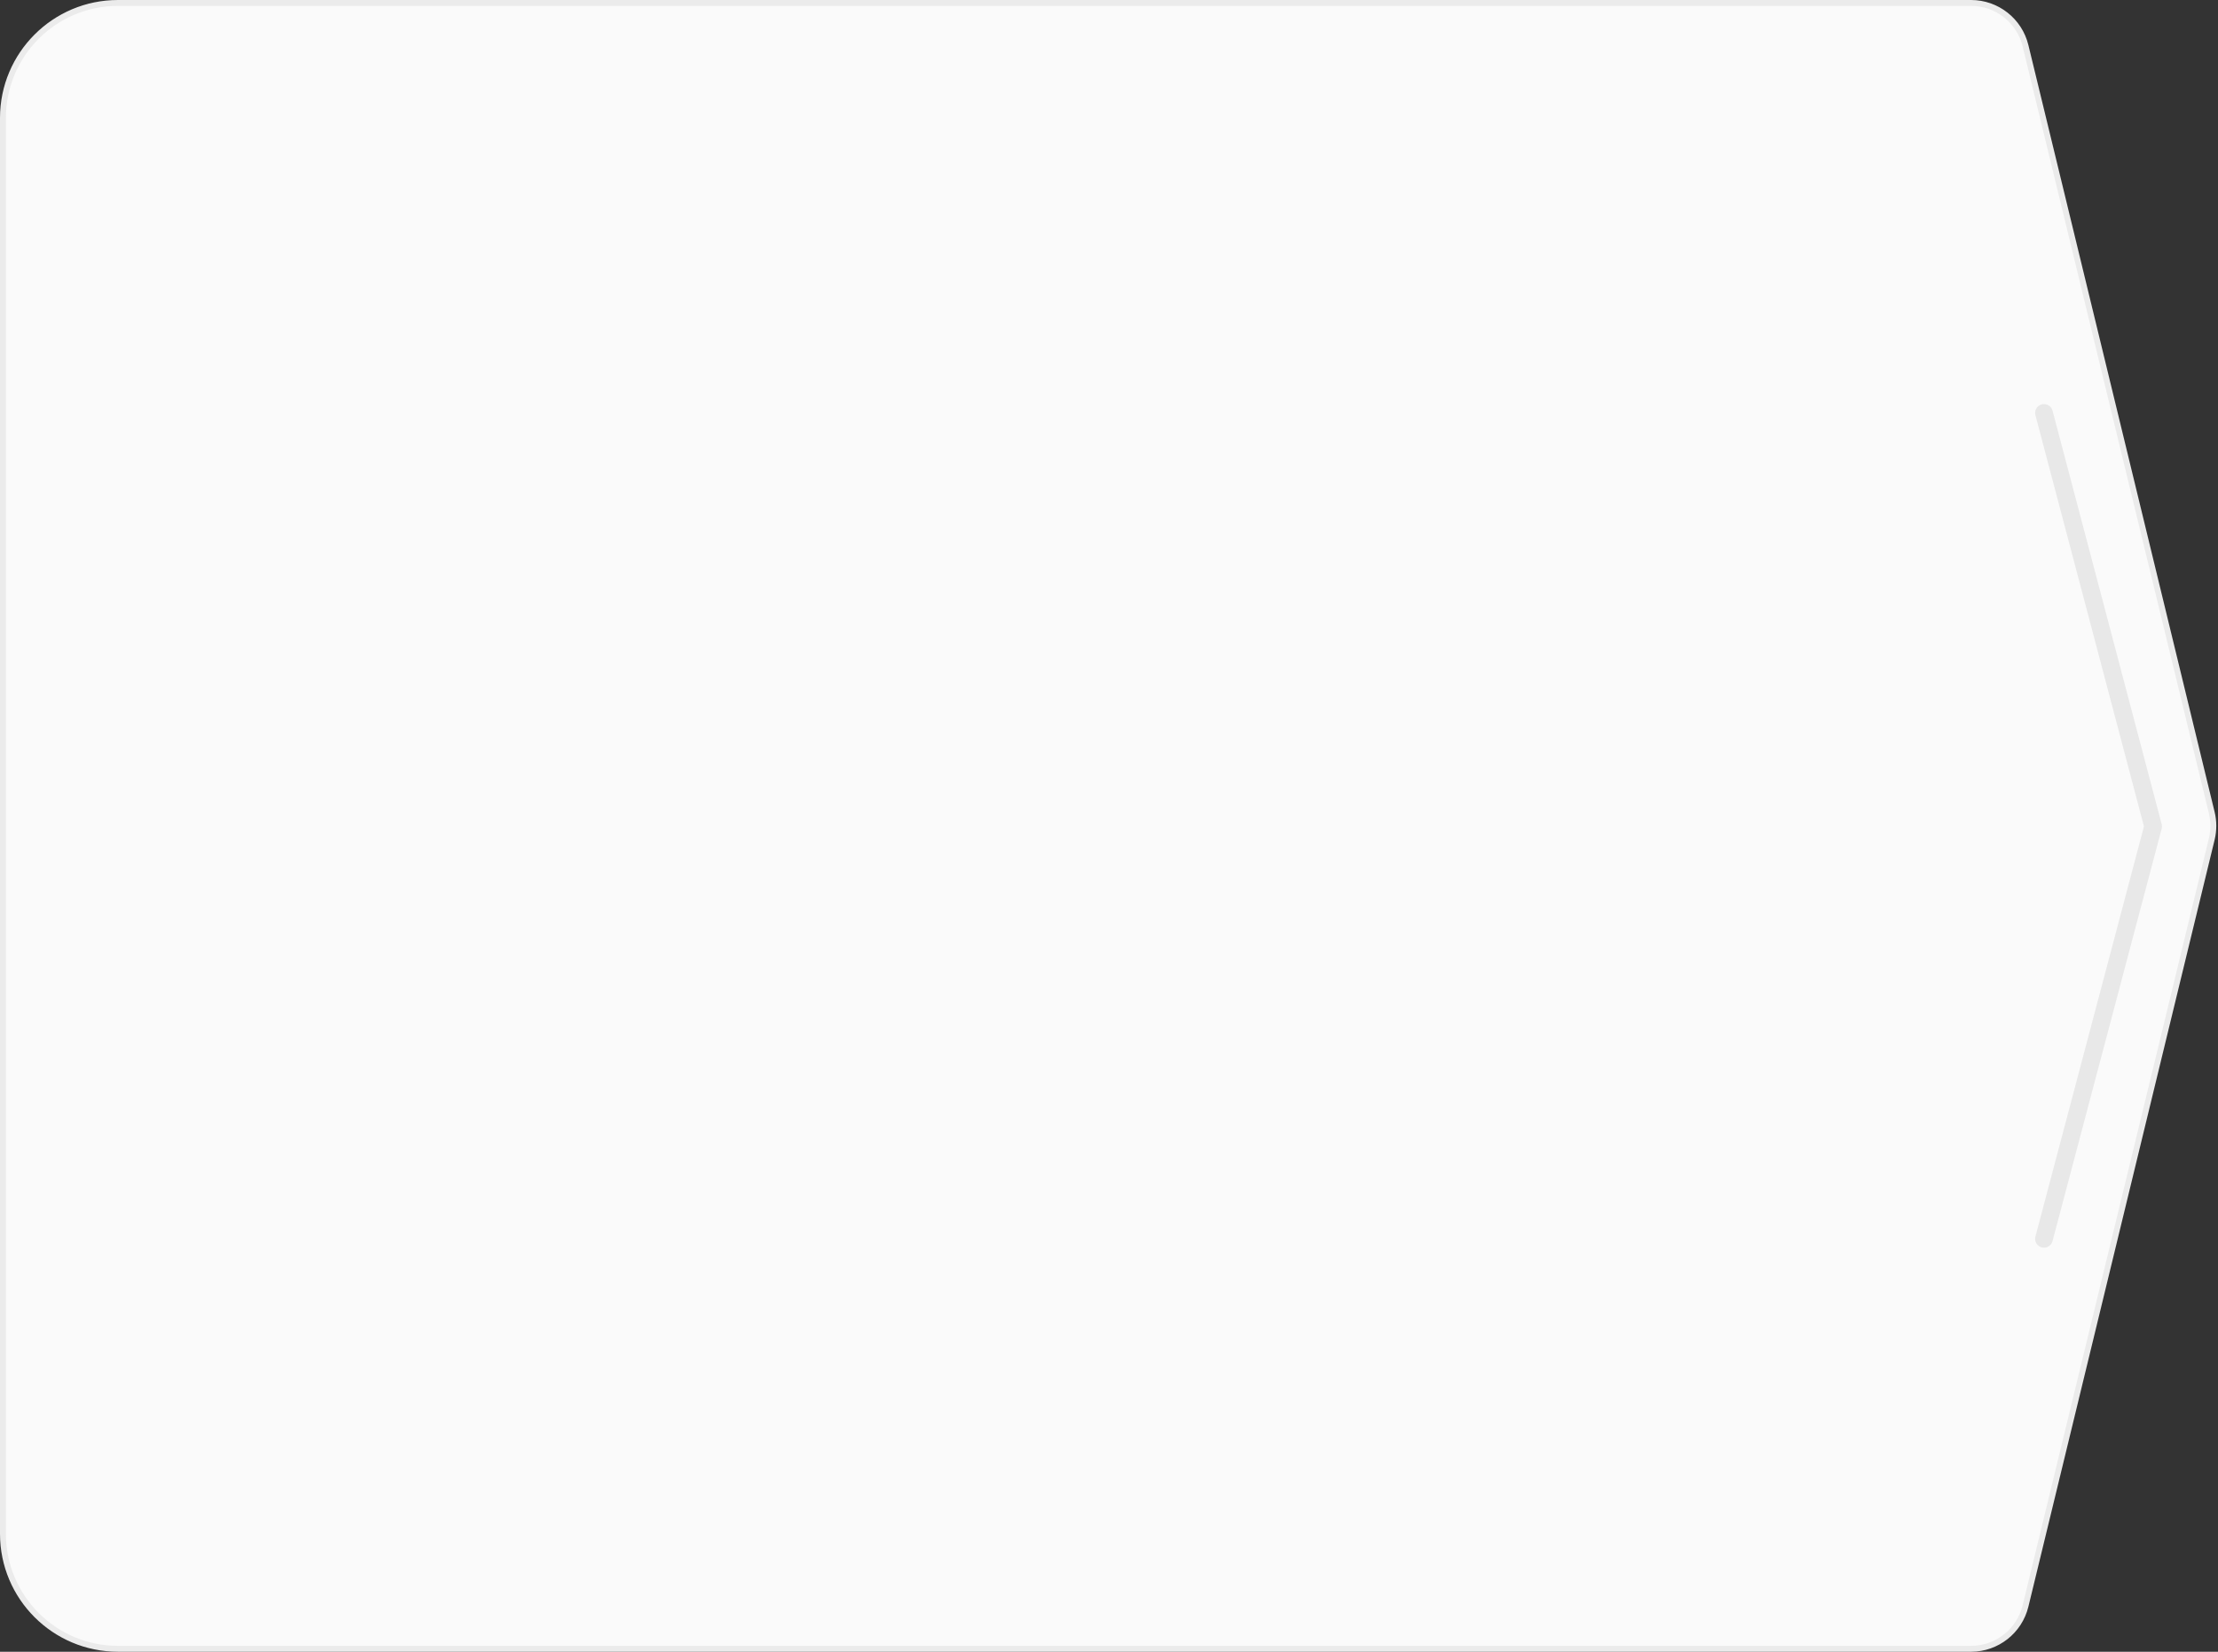 <?xml version="1.0" encoding="UTF-8"?> <svg xmlns="http://www.w3.org/2000/svg" width="376" height="280" viewBox="0 0 376 280" fill="none"><rect x="0" y="0" width="376" height="280" fill="#333333" stroke="none"/> <path d="M0.5 20C0.5 9.23 9.23 0.5 20 0.5H334.138C338.521 0.5 342.335 3.499 343.37 7.758L374.941 137.758C375.299 139.231 375.299 140.769 374.941 142.242L343.37 272.242C342.335 276.501 338.521 279.5 334.138 279.5H20C9.23 279.5 0.5 270.77 0.5 260V20Z" fill="#FAFAFA" stroke="#EBEBEB"></path> <path opacity="0.4" d="M346.5 210L365 140.094L346.5 70" stroke="#CDCDCD" stroke-width="3" stroke-linecap="round" stroke-linejoin="round"></path> </svg> 